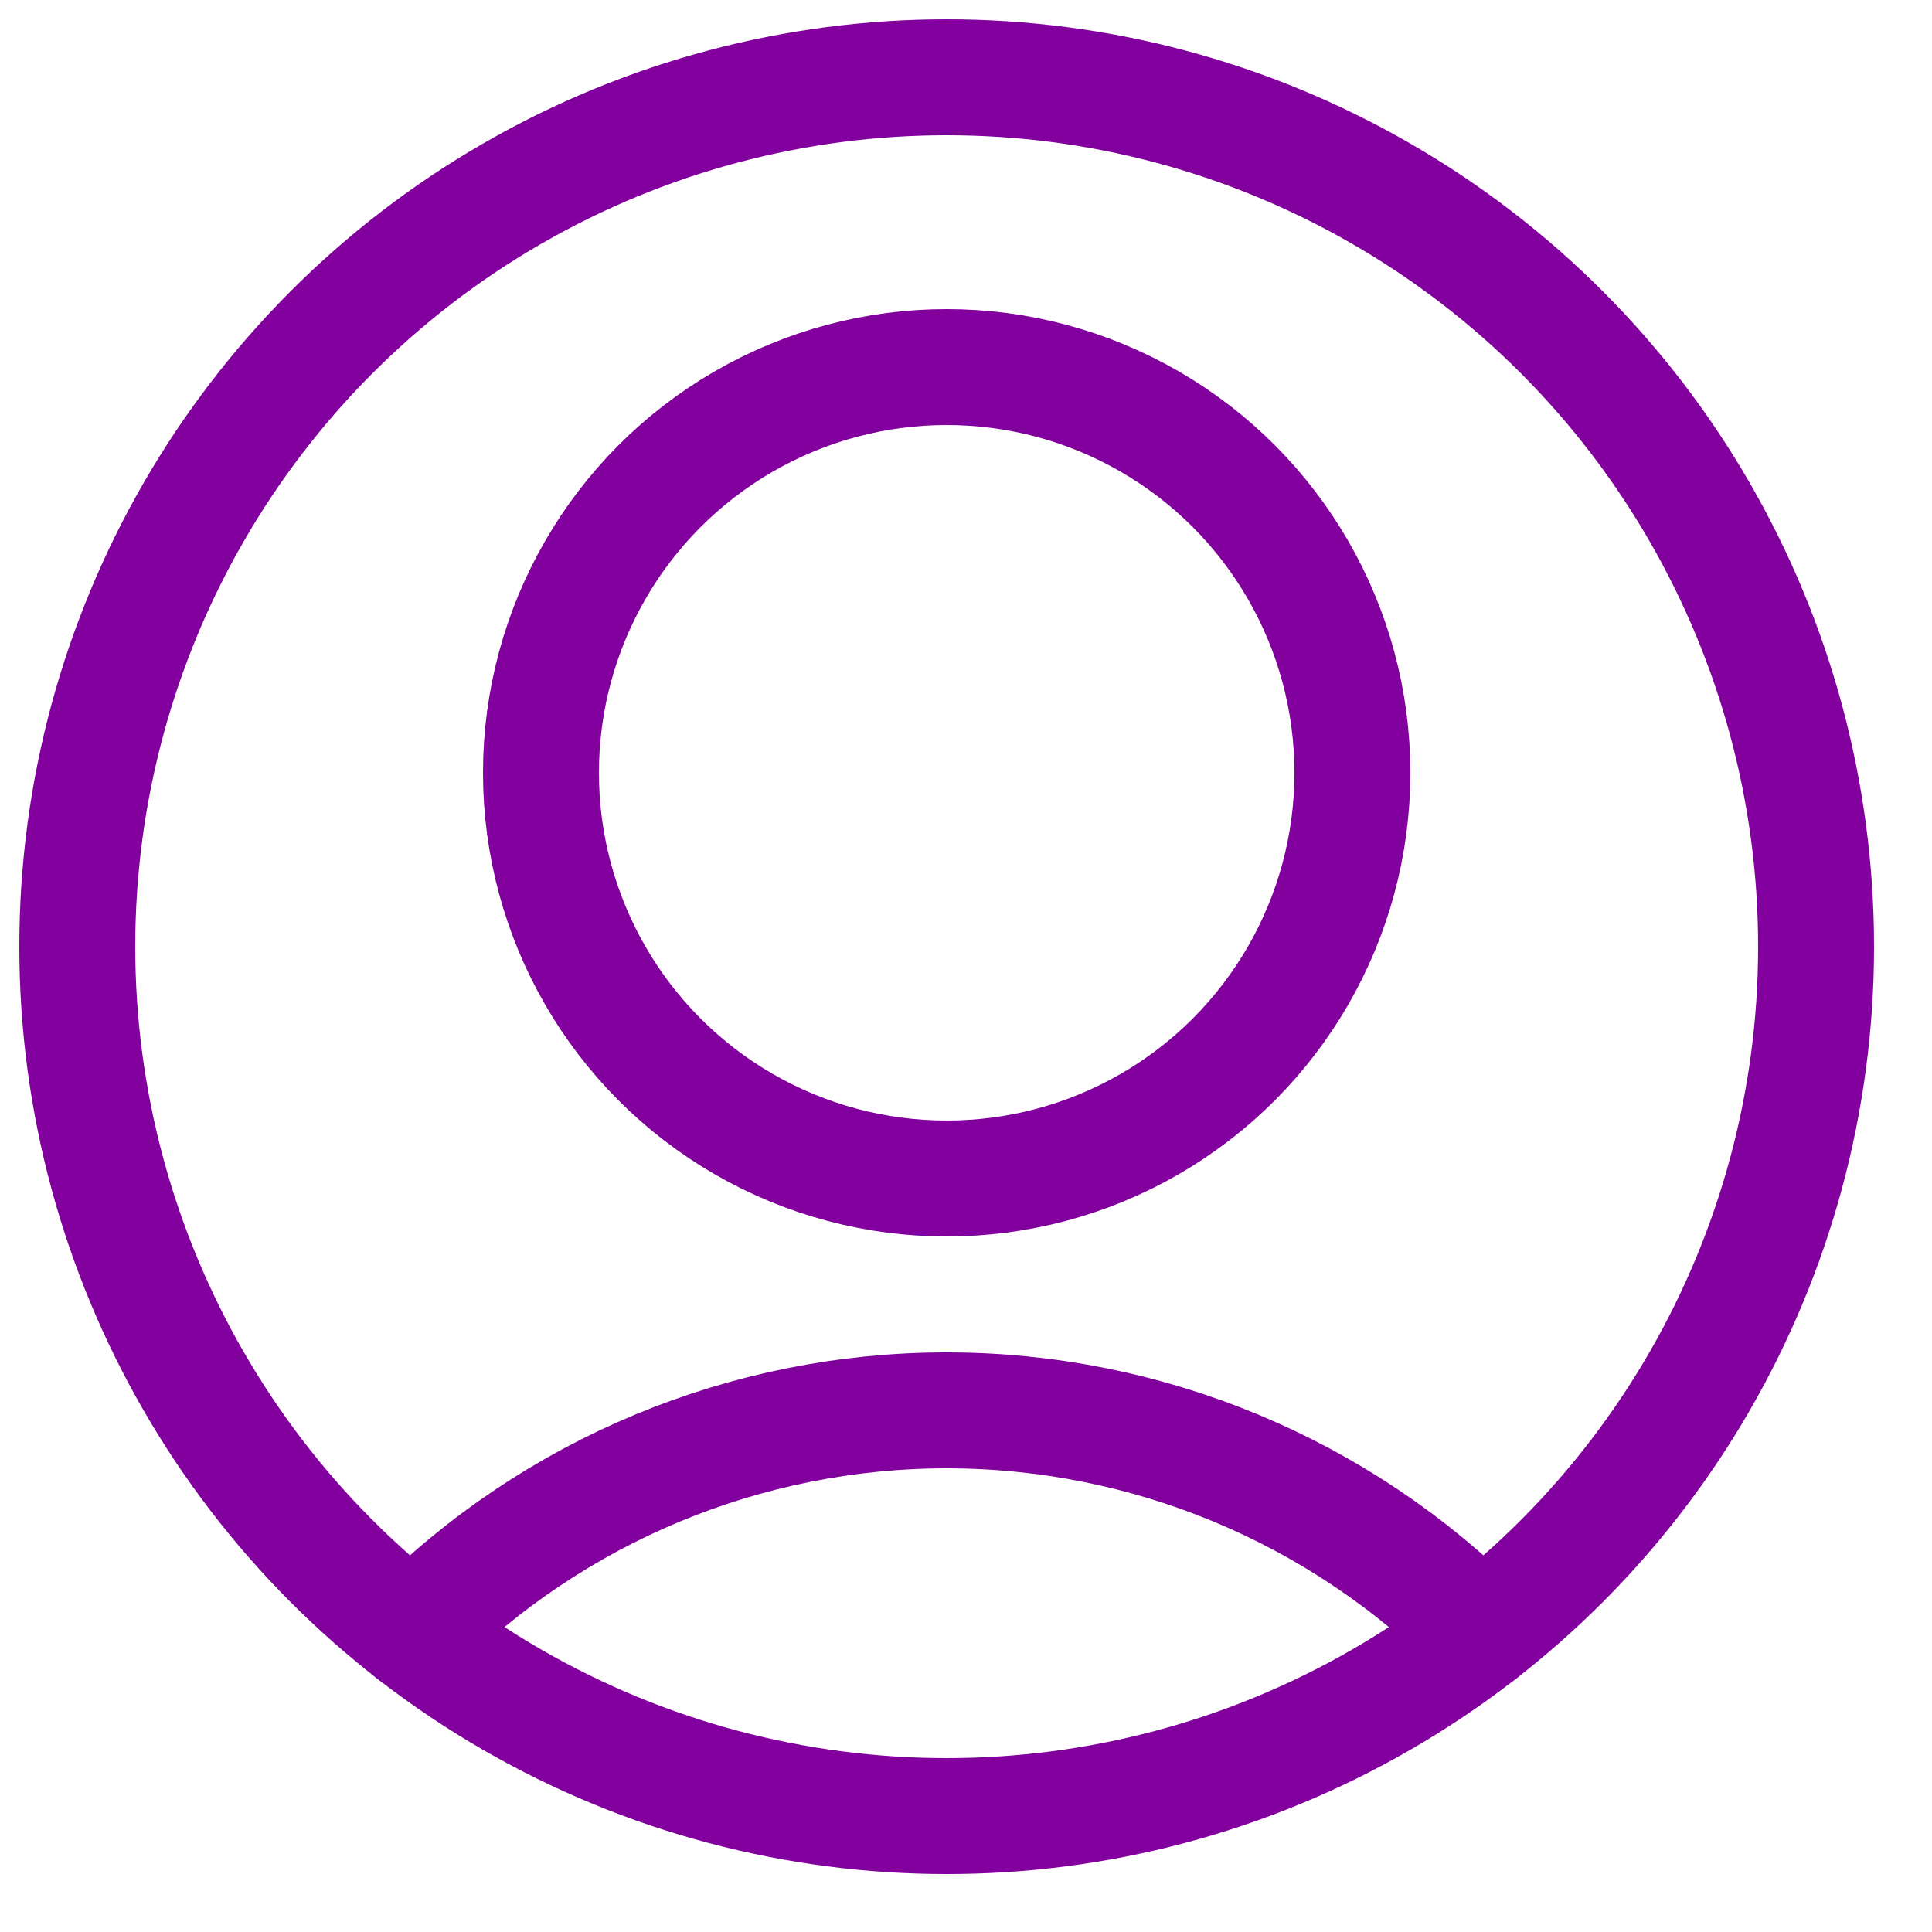 <?xml version="1.0" encoding="UTF-8"?>
<svg width="25px" height="25px" viewBox="0 0 25 25" version="1.1" xmlns="http://www.w3.org/2000/svg" xmlns:xlink="http://www.w3.org/1999/xlink">
    <title>ICON</title>
    <g id="JAN-2nd-2021" stroke="none" stroke-width="1" fill="none" fill-rule="evenodd" stroke-linecap="round" stroke-linejoin="round">
        <g id="Desktop---Menu---Header-Options-v1.0" transform="translate(-1061, -573)" stroke="#82009D" stroke-width="1.5">
            <g id="HEADER-Copy-4" transform="translate(0, 546)">
                <g id="OTHER" transform="translate(1061.5, 26)">
                    <g id="ICON" transform="translate(0, 1)">
                        <circle id="Oval" cx="11.75" cy="10" r="5.25"></circle>
                        <path d="M18.663,21.126 C16.834,19.285 14.345,18.25 11.75,18.25 C9.155,18.25 6.666,19.285 4.837,21.126" id="Path"></path>
                        <circle id="Oval" cx="11.75" cy="12.25" r="11.25"></circle>
                    </g>
                </g>
            </g>
        </g>
    </g>
</svg>